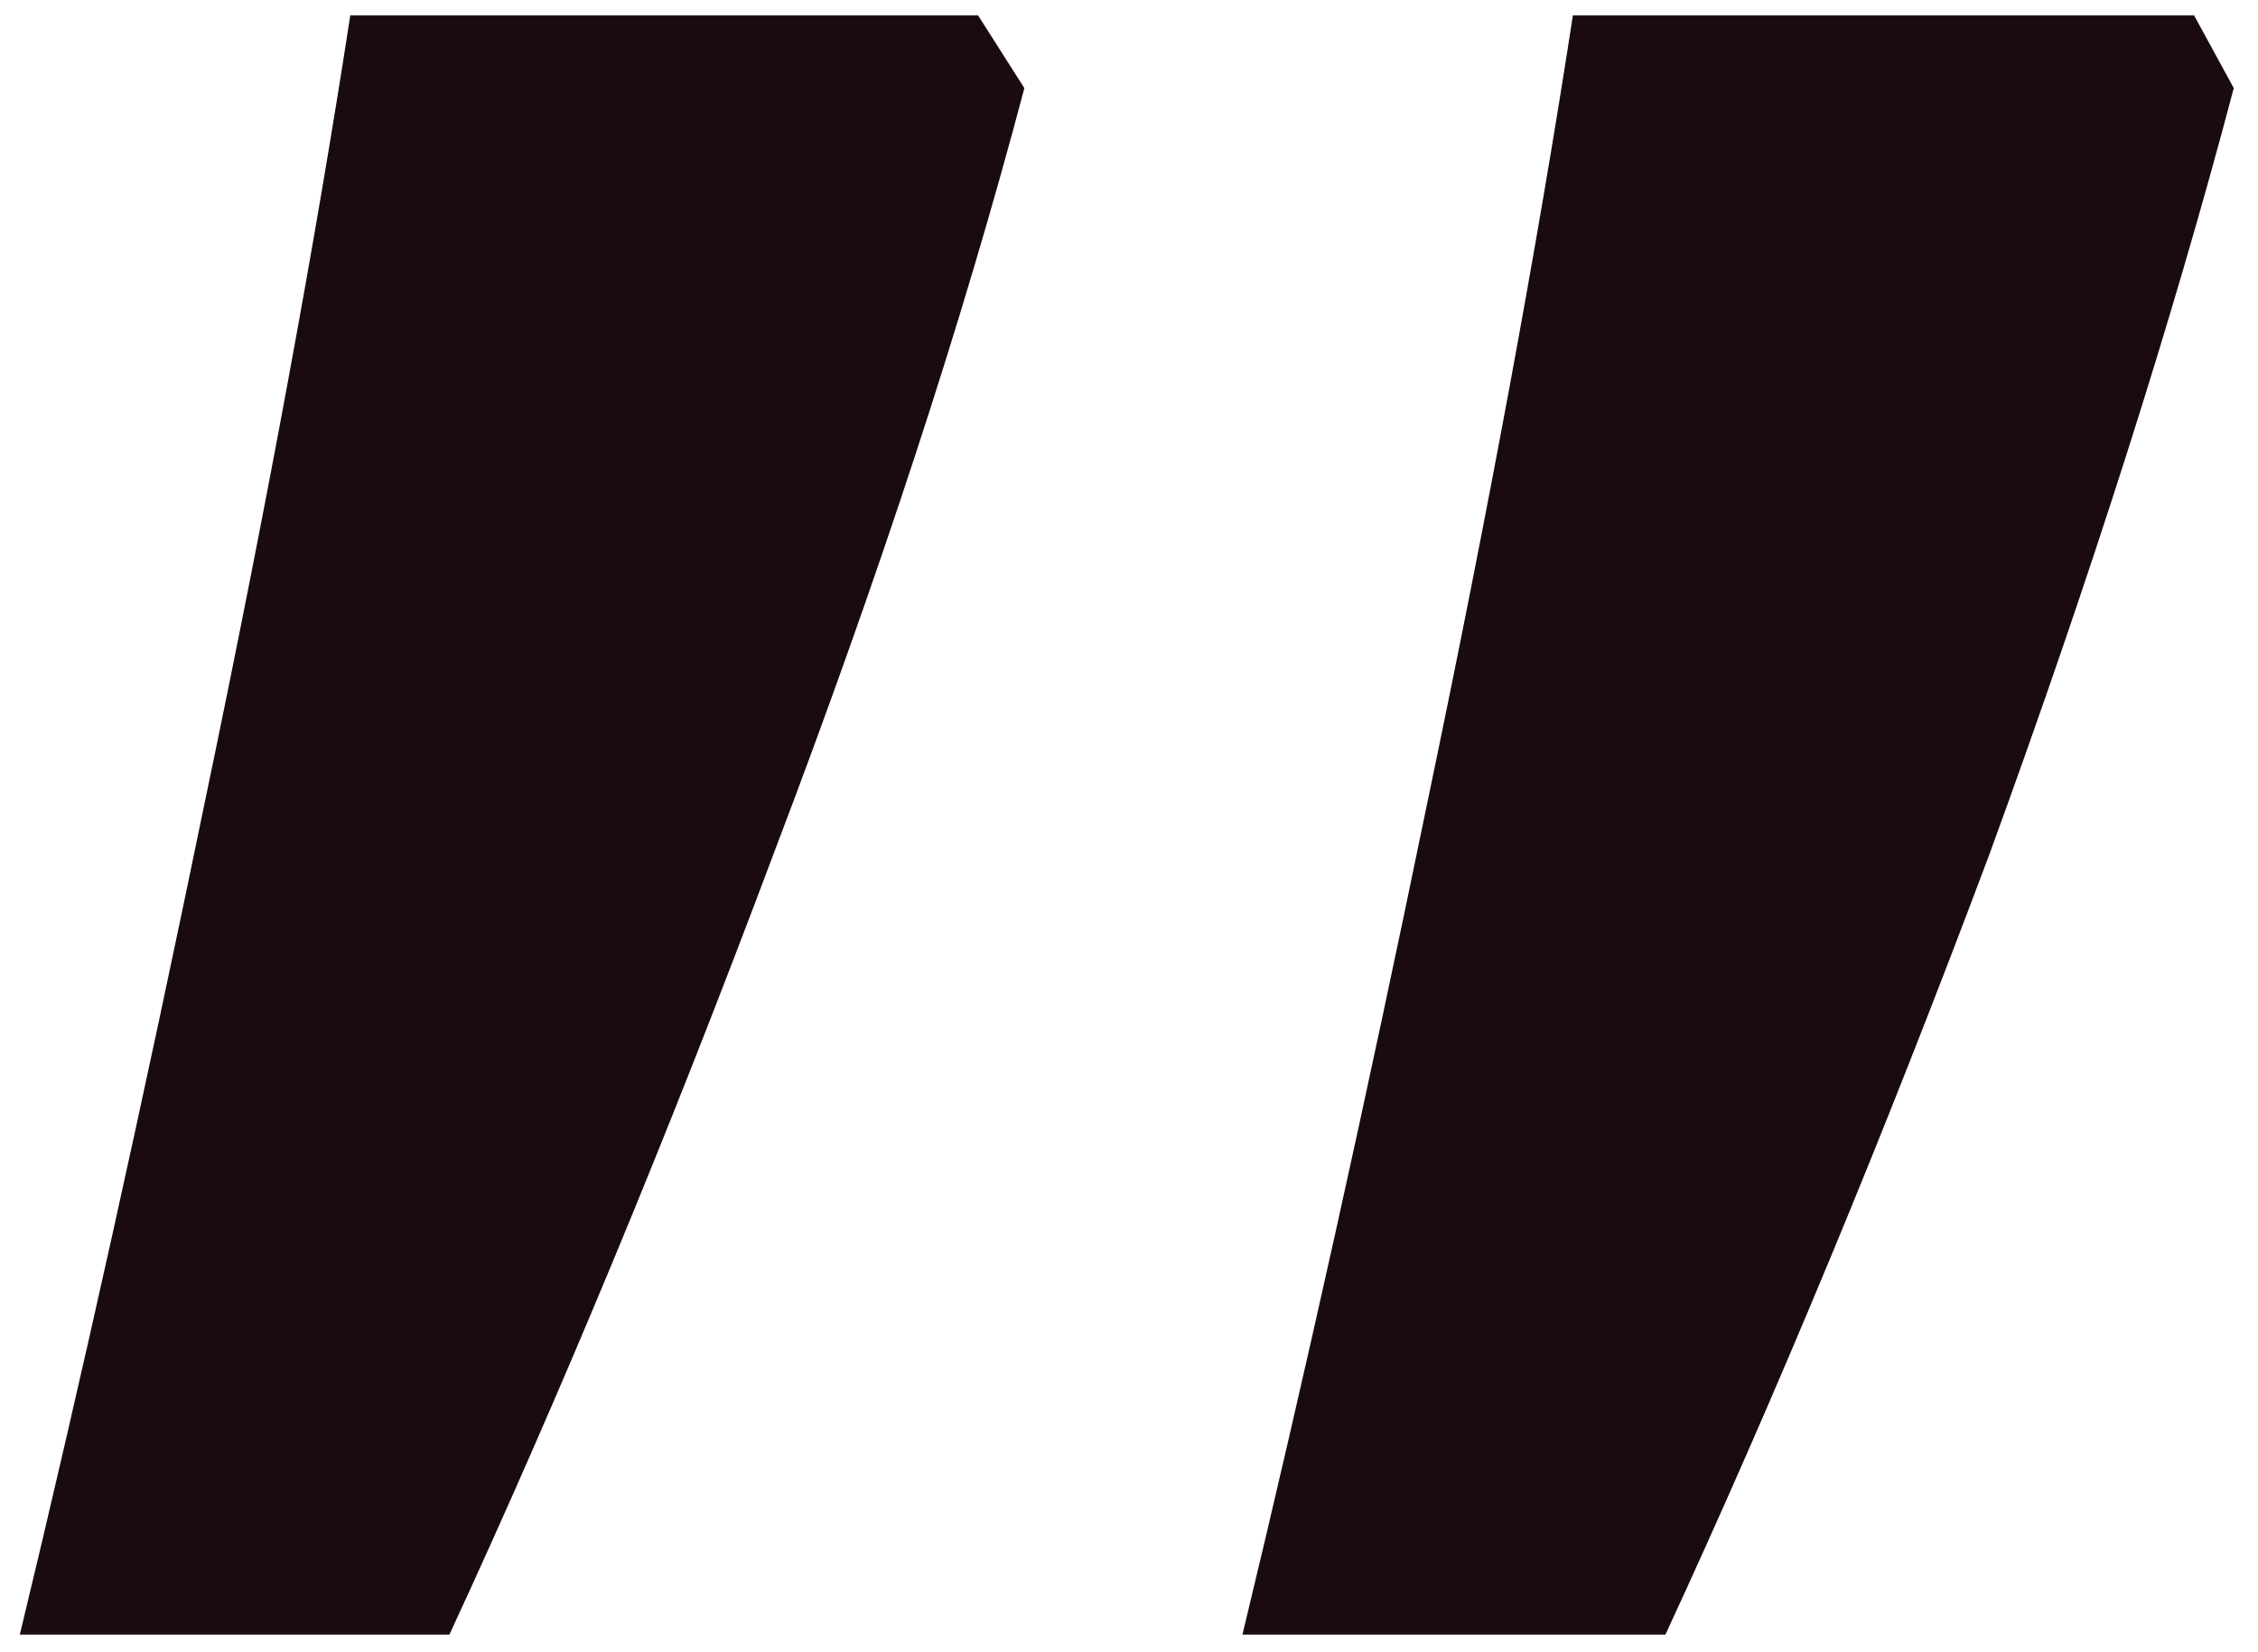 <?xml version="1.0" encoding="UTF-8" standalone="no"?>
<svg width="41" height="30" viewBox="0 0 41 30" fill="none" xmlns="http://www.w3.org/2000/svg">
<path d="M0.36 29.68C1.48 25.04 2.6 20 3.72 14.56C4.84 9.2 5.72 4.44 6.36 0.28L17.76 0.28L18.6 1.6C17.48 5.84 15.96 10.48 14.04 15.52C12.12 20.64 10.16 25.36 8.16 29.68L0.36 29.68ZM22.56 29.68C23.68 25.04 24.8 20 25.92 14.56C27.04 9.2 27.92 4.44 28.56 0.28L39.84 0.28L40.56 1.6C39.44 5.84 37.96 10.48 36.12 15.52C34.2 20.64 32.24 25.36 30.24 29.68L22.56 29.68Z" fill="#190B0F"/>
</svg>
